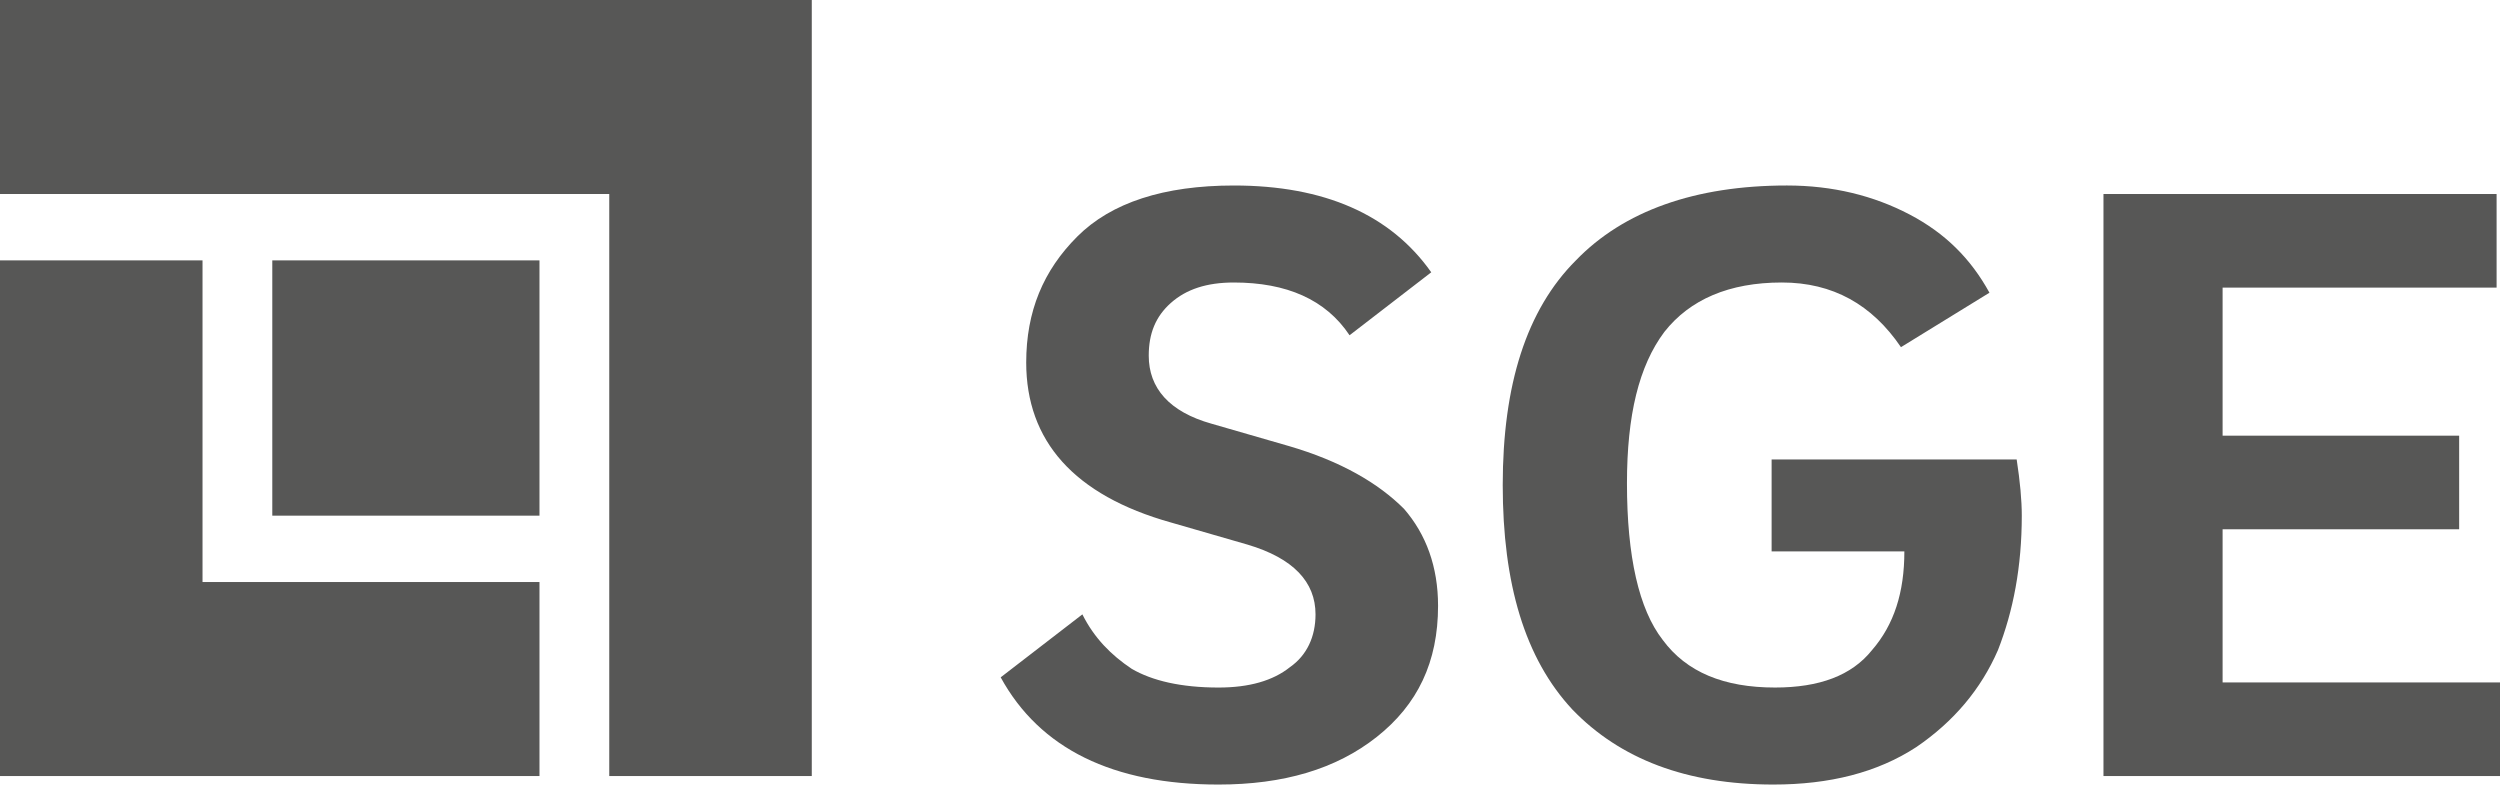<?xml version="1.0" encoding="utf-8"?>
<!-- Generator: Adobe Illustrator 28.0.0, SVG Export Plug-In . SVG Version: 6.00 Build 0)  -->
<svg version="1.1" id="Ebene_1" xmlns="http://www.w3.org/2000/svg" xmlns:xlink="http://www.w3.org/1999/xlink" x="0px" y="0px"
	 viewBox="0 0 146.9 46.2" style="enable-background:new 0 0 146.9 46.2;" xml:space="preserve">
<style type="text/css">
	.st0{fill:#575756;}
</style>
<polygon class="st0" points="0,0 0,11.4 35.8,11.4 35.8,45.6 47.7,45.6 47.7,0 "/>
<polygon class="st0" points="0,15.3 0,45.6 31.7,45.6 31.7,34.2 11.9,34.2 11.9,15.3 "/>
<rect x="16" y="15.3" class="st0" width="15.7" height="15"/>
<polygon class="st0" points="123.6,11.4 123.6,45.6 146.9,45.6 146.9,40.1 130.6,40.1 130.6,31.1 144.5,31.1 144.5,25.6 130.6,25.6 
	130.6,16.9 146.7,16.9 146.7,11.4 "/>
<path class="st0" d="M75.7,26.2l-4.5-1.3c-2.5-0.7-3.7-2.1-3.7-4c0-1.3,0.4-2.3,1.3-3.1c0.9-0.8,2.1-1.2,3.7-1.2
	c3.1,0,5.4,1,6.8,3.1l4.8-3.7c-2.4-3.4-6.3-5.1-11.6-5.1c-4.1,0-7.2,1-9.2,3c-2,2-3,4.4-3,7.4c0,4.6,2.8,7.8,8.5,9.4l4.5,1.3
	c2.7,0.8,4,2.2,4,4.1c0,1.3-0.5,2.4-1.5,3.1c-1,0.8-2.4,1.2-4.2,1.2c-2.2,0-3.9-0.4-5.1-1.1c-1.2-0.8-2.2-1.8-2.9-3.2l-4.8,3.7
	c2.3,4.2,6.6,6.3,12.8,6.3c3.8,0,6.9-0.9,9.3-2.8c2.4-1.9,3.6-4.4,3.6-7.7c0-2.3-0.7-4.2-2-5.7C81,28.4,78.8,27.1,75.7,26.2"/>
<path class="st0" d="M104.1,32.4V27h14.4c0.2,1.3,0.3,2.4,0.3,3.3c0,3-0.5,5.6-1.4,7.9c-1,2.3-2.6,4.2-4.8,5.7
	c-2.3,1.5-5.1,2.2-8.4,2.2c-5.1,0-9-1.5-11.8-4.4c-2.8-3-4.1-7.4-4.1-13.2c0-5.9,1.4-10.3,4.3-13.2c2.8-2.9,7-4.4,12.4-4.4
	c2.7,0,5.1,0.6,7.2,1.7c2.1,1.1,3.6,2.6,4.7,4.6l-5.2,3.2c-1.7-2.5-4-3.8-7-3.8c-3.1,0-5.4,1-6.9,2.9c-1.5,2-2.2,4.9-2.2,8.9
	c0,4.3,0.7,7.4,2.1,9.2c1.4,1.9,3.6,2.8,6.6,2.8c2.6,0,4.5-0.7,5.7-2.2c1.3-1.5,1.9-3.4,1.9-5.8H104.1z"/>
</svg>
